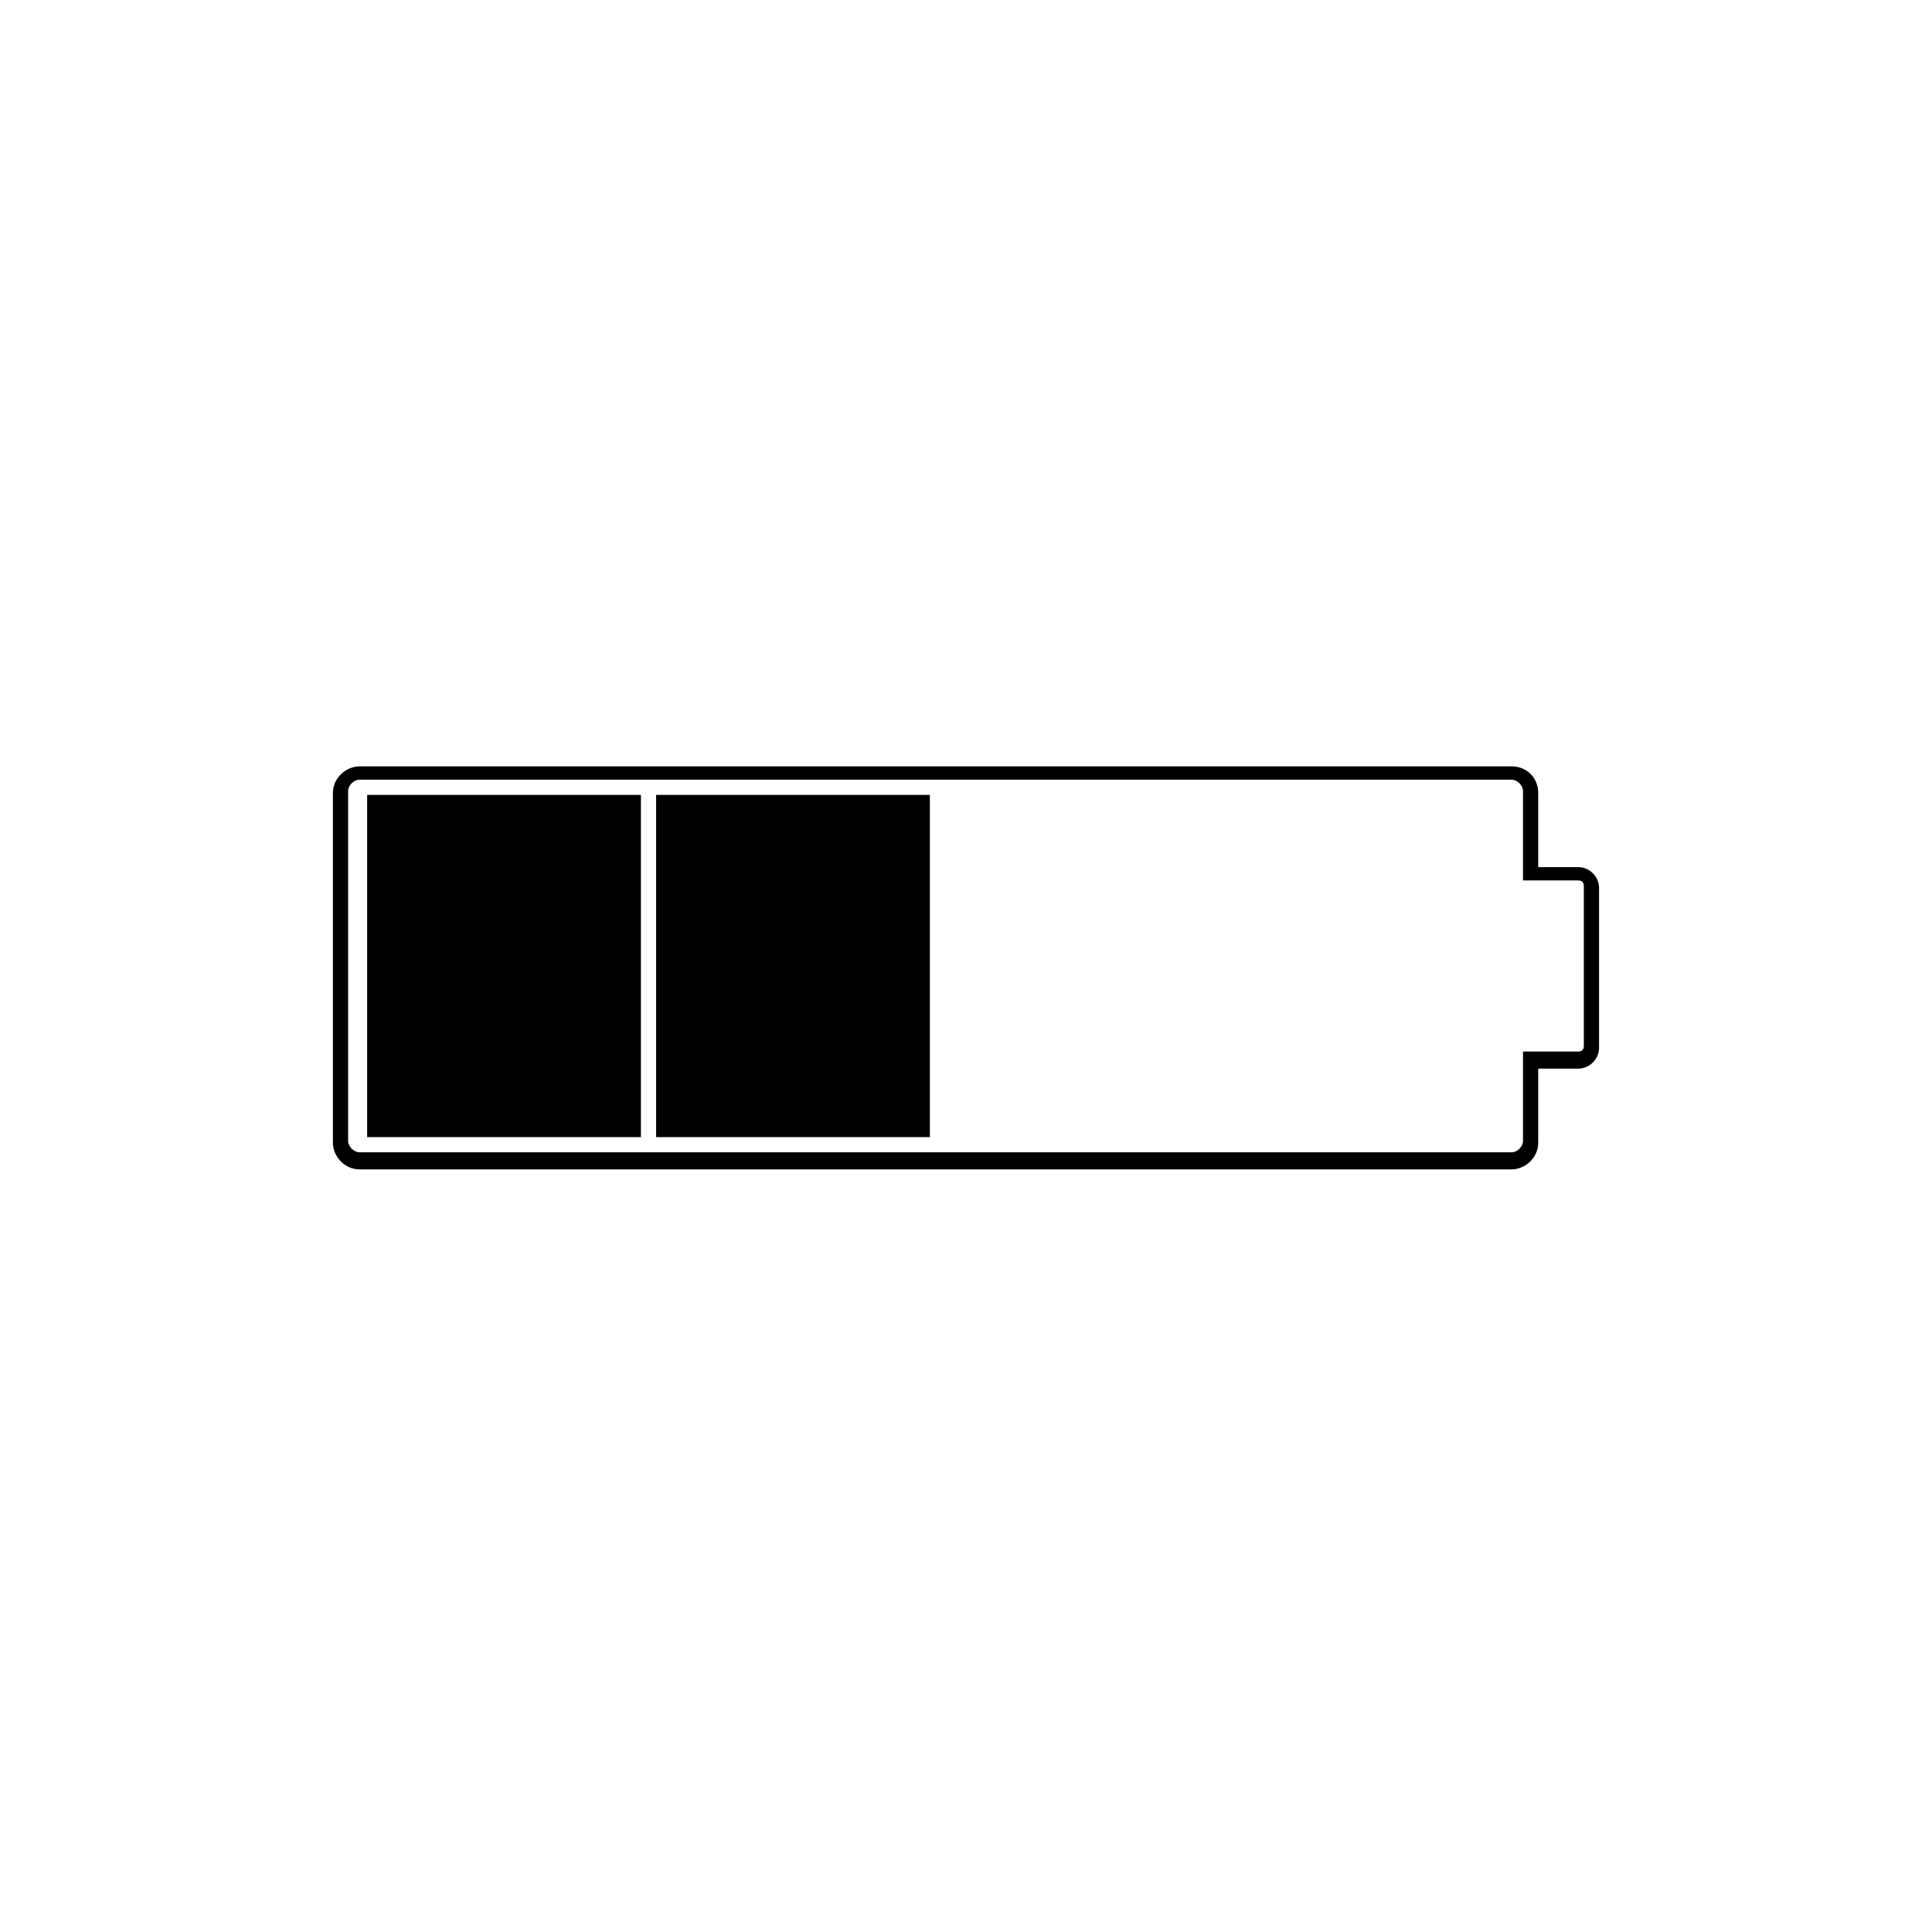 <?xml version="1.0" encoding="UTF-8"?>
<!-- Uploaded to: SVG Repo, www.svgrepo.com, Generator: SVG Repo Mixer Tools -->
<svg fill="#000000" width="800px" height="800px" version="1.1" viewBox="144 144 512 512" xmlns="http://www.w3.org/2000/svg">
 <g>
  <path d="m544.59 350.62c1.512 0 3.023 1.512 3.023 3.023v23.68h14.609c1.008 0 1.512 0.504 1.512 1.512v42.32c0 1.008-0.504 1.512-1.512 1.512h-14.609v23.68c0 1.512-1.512 3.023-3.023 3.023l-305.31-0.004c-1.512 0-3.023-1.512-3.023-3.023v-92.699c0-1.512 1.512-3.023 3.023-3.023h305.31m0-3.527h-305.31c-3.527 0-7.055 3.023-7.055 7.055v92.699c0 3.527 3.023 7.055 7.055 7.055h305.31c3.527 0 7.055-3.023 7.055-7.055v-19.648h10.578c3.023 0 5.543-2.519 5.543-5.543v-42.32c0-3.023-2.519-5.543-5.543-5.543h-10.578v-19.648c-0.004-4.027-3.027-7.051-7.055-7.051z"/>
  <path d="m241.3 354.66h72.547v90.688h-72.547z"/>
  <path d="m317.88 354.66h72.547v90.688h-72.547z"/>
 </g>
</svg>